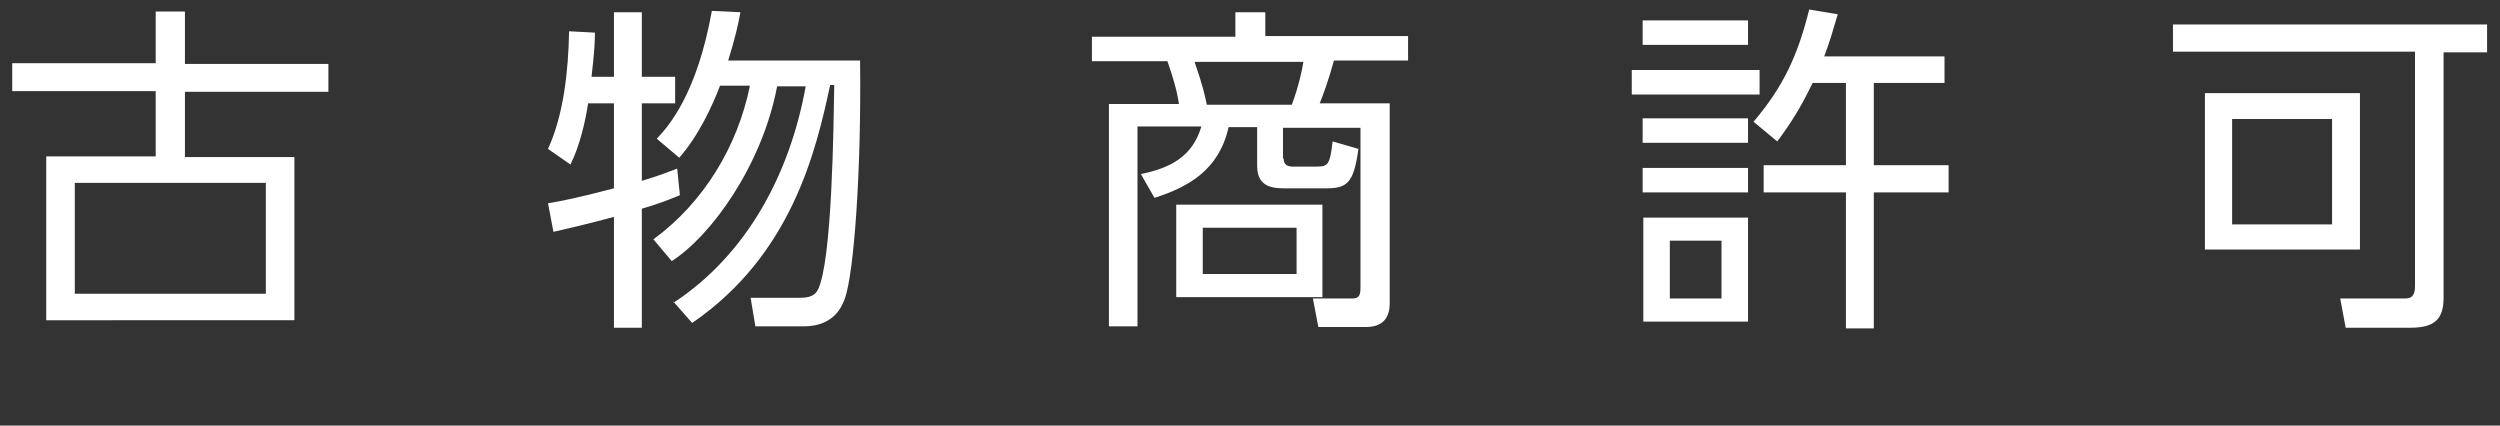 <?xml version="1.0" encoding="UTF-8"?>
<svg id="_レイヤー_2" data-name="レイヤー 2" xmlns="http://www.w3.org/2000/svg" viewBox="0 0 36.77 6.26">
  <rect x="0" y="0" width="36.77" height="6.26" fill="#333333" stroke="none"/>
  <defs>
    <style>
      .cls-1 {
        fill: #fff;
      }
    </style>
  </defs>
  <g id="_テキスト" data-name="テキスト">
    <g>
      <path class="cls-1" d="M2.29,.94V.17h.43V.94h2.11v.41H2.72v.96h1.61v2.4H.68V2.3h1.61v-.96H.18v-.41H2.29Zm-1.19,1.75v1.63H3.91v-1.63H1.1Z"/>
      <path class="cls-1" d="M9.03,1.13V.18h.41v.95h.49v.39h-.49v1.14c.3-.09,.38-.13,.52-.18l.04,.39c-.14,.06-.29,.12-.56,.2v1.75h-.41v-1.63c-.45,.12-.67,.17-.89,.22l-.08-.42c.18-.03,.44-.08,.97-.22V1.52h-.38c-.04,.26-.12,.62-.26,.9l-.33-.23c.23-.5,.3-1.15,.31-1.73l.38,.02c0,.16-.01,.3-.05,.65h.33Zm.88,3.32c1.08-.71,1.71-1.9,1.94-3.18h-.42c-.22,1.16-.97,2.2-1.55,2.57l-.27-.32c.74-.54,1.24-1.37,1.42-2.26h-.44c-.11,.29-.31,.73-.6,1.06l-.33-.28c.18-.19,.59-.66,.81-1.88l.42,.02c-.03,.17-.08,.39-.18,.71h1.94c.02,1.63-.09,3.11-.22,3.49-.04,.11-.15,.42-.61,.42h-.71l-.07-.42h.7c.1,0,.23,0,.29-.12,.21-.42,.23-2.42,.24-3.01h-.06c-.21,.98-.57,2.5-2.03,3.5l-.29-.33Z"/>
      <path class="cls-1" d="M18.88,2.33c0,.07,.03,.12,.13,.12h.35c.17,0,.2-.02,.24-.37l.38,.11c-.07,.51-.17,.58-.48,.58h-.59c-.18,0-.42-.01-.42-.33v-.57h-.42c-.14,.63-.59,.88-1.09,1.04l-.2-.35c.44-.09,.76-.26,.89-.7h-.94v2.94h-.42V1.53h1.03c-.03-.21-.1-.43-.17-.63h-1.11v-.36h2.11V.18h.44v.35h2.1v.36h-1.09c-.08,.29-.16,.51-.21,.63h1.03v2.92c0,.1,0,.37-.35,.37h-.7l-.08-.42h.58c.1,0,.12-.05,.12-.16V1.88h-1.14v.45Zm.57,2.04h-2.15v-1.36h2.15v1.36Zm-.45-2.83c.1-.26,.16-.55,.17-.63h-1.6c.13,.38,.15,.49,.18,.63h1.25Zm.07,1.81h-1.38v.68h1.38v-.68Z"/>
      <path class="cls-1" d="M25.88,1.03v.36h-1.88v-.36h1.88Zm-.17-.73v.36h-1.55V.3h1.55Zm0,1.44v.36h-1.55v-.36h1.55Zm0,.73v.36h-1.55v-.36h1.55Zm0,.73v1.53h-1.54v-1.53h1.54Zm-.39,.34h-.76v.85h.76v-.85Zm.48-1.76c.43-.51,.64-.96,.81-1.64l.42,.07c-.08,.27-.12,.41-.2,.62h1.77v.39h-1.04v1.21h1.1v.4h-1.1v2h-.41v-2h-1.21v-.4h1.21V1.22h-.49c-.19,.39-.32,.59-.52,.86l-.35-.29Z"/>
      <path class="cls-1" d="M35.94,4.38c0,.3-.12,.44-.48,.44h-.96l-.08-.43h.95c.08,0,.15-.02,.15-.18V.76h-3.56V.36h4.62v.41h-.64v3.62Zm-1.23-.71h-2.28V1.37h2.28V3.67Zm-.41-1.92h-1.47v1.55h1.47V1.74Z"/>
    </g>
  </g>
</svg>